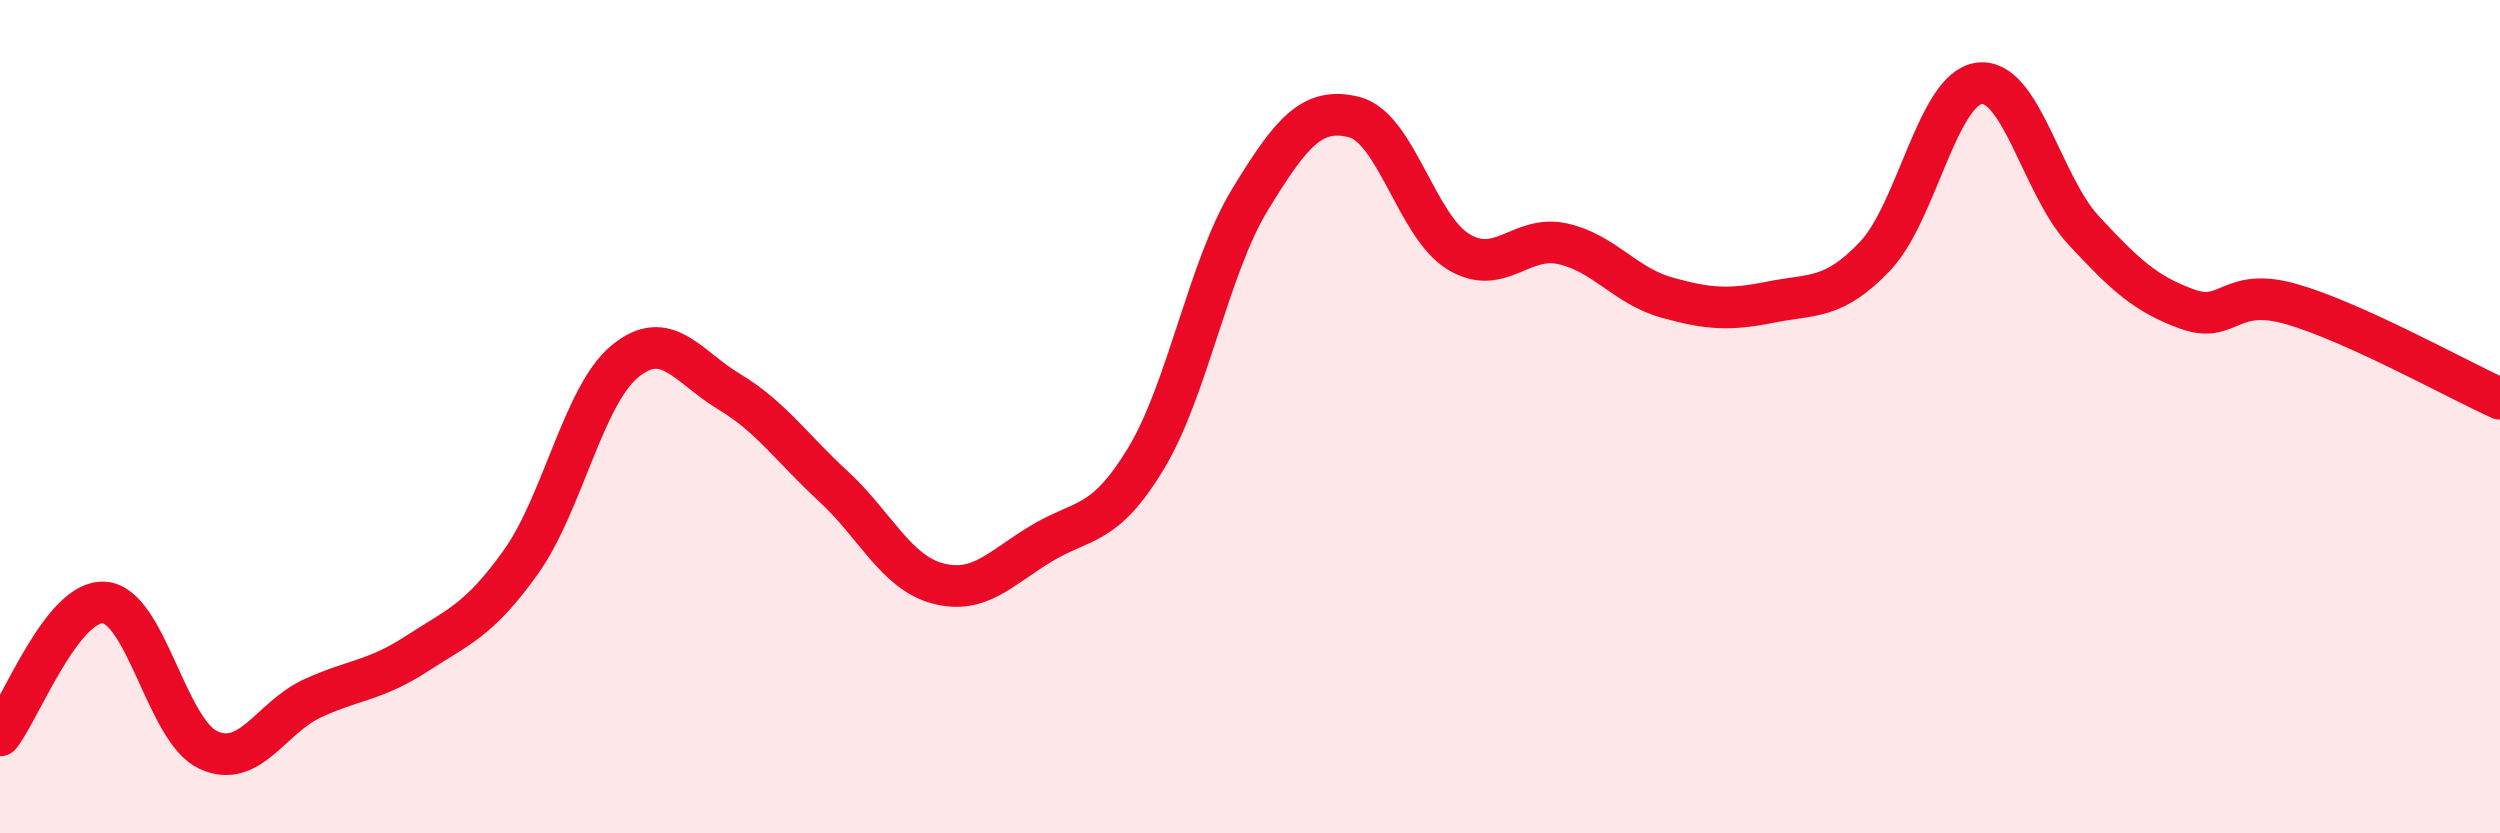 
    <svg width="60" height="20" viewBox="0 0 60 20" xmlns="http://www.w3.org/2000/svg">
      <path
        d="M 0,17.65 C 0.5,17.01 1.5,14.39 2.5,14.46 C 3.5,14.53 4,17.54 5,18 C 6,18.46 6.5,17.22 7.5,16.76 C 8.5,16.3 9,16.34 10,15.69 C 11,15.04 11.5,14.89 12.5,13.49 C 13.5,12.09 14,9.49 15,8.67 C 16,7.85 16.5,8.8 17.5,9.4 C 18.5,10 19,10.75 20,11.67 C 21,12.59 21.5,13.73 22.5,14 C 23.5,14.27 24,13.64 25,13.04 C 26,12.44 26.5,12.66 27.5,11.01 C 28.5,9.36 29,6.43 30,4.79 C 31,3.15 31.5,2.56 32.5,2.81 C 33.5,3.06 34,5.43 35,6.04 C 36,6.65 36.5,5.63 37.5,5.85 C 38.5,6.07 39,6.86 40,7.14 C 41,7.42 41.5,7.45 42.5,7.25 C 43.5,7.05 44,7.2 45,6.15 C 46,5.1 46.5,2.13 47.5,2 C 48.5,1.87 49,4.44 50,5.52 C 51,6.6 51.5,7.06 52.5,7.42 C 53.5,7.78 53.5,6.87 55,7.3 C 56.5,7.73 59,9.12 60,9.57L60 20L0 20Z"
        fill="#EB0A25"
        opacity="0.1"
        stroke-linecap="round"
        stroke-linejoin="round"
      />
      <path
        d="M 0,17.65 C 0.5,17.01 1.5,14.39 2.5,14.46 C 3.5,14.53 4,17.54 5,18 C 6,18.46 6.5,17.22 7.5,16.76 C 8.5,16.3 9,16.34 10,15.69 C 11,15.04 11.5,14.89 12.5,13.49 C 13.5,12.09 14,9.49 15,8.67 C 16,7.85 16.5,8.8 17.5,9.4 C 18.5,10 19,10.75 20,11.67 C 21,12.59 21.5,13.73 22.5,14 C 23.5,14.27 24,13.64 25,13.04 C 26,12.44 26.5,12.66 27.5,11.01 C 28.5,9.36 29,6.43 30,4.79 C 31,3.15 31.5,2.56 32.5,2.81 C 33.5,3.06 34,5.43 35,6.04 C 36,6.65 36.5,5.63 37.5,5.85 C 38.5,6.07 39,6.86 40,7.14 C 41,7.42 41.5,7.45 42.5,7.25 C 43.5,7.05 44,7.2 45,6.15 C 46,5.1 46.5,2.13 47.5,2 C 48.5,1.87 49,4.44 50,5.52 C 51,6.6 51.5,7.06 52.5,7.42 C 53.5,7.78 53.5,6.87 55,7.3 C 56.5,7.73 59,9.12 60,9.57"
        stroke="#EB0A25"
        stroke-width="1"
        fill="none"
        stroke-linecap="round"
        stroke-linejoin="round"
      />
    </svg>
  